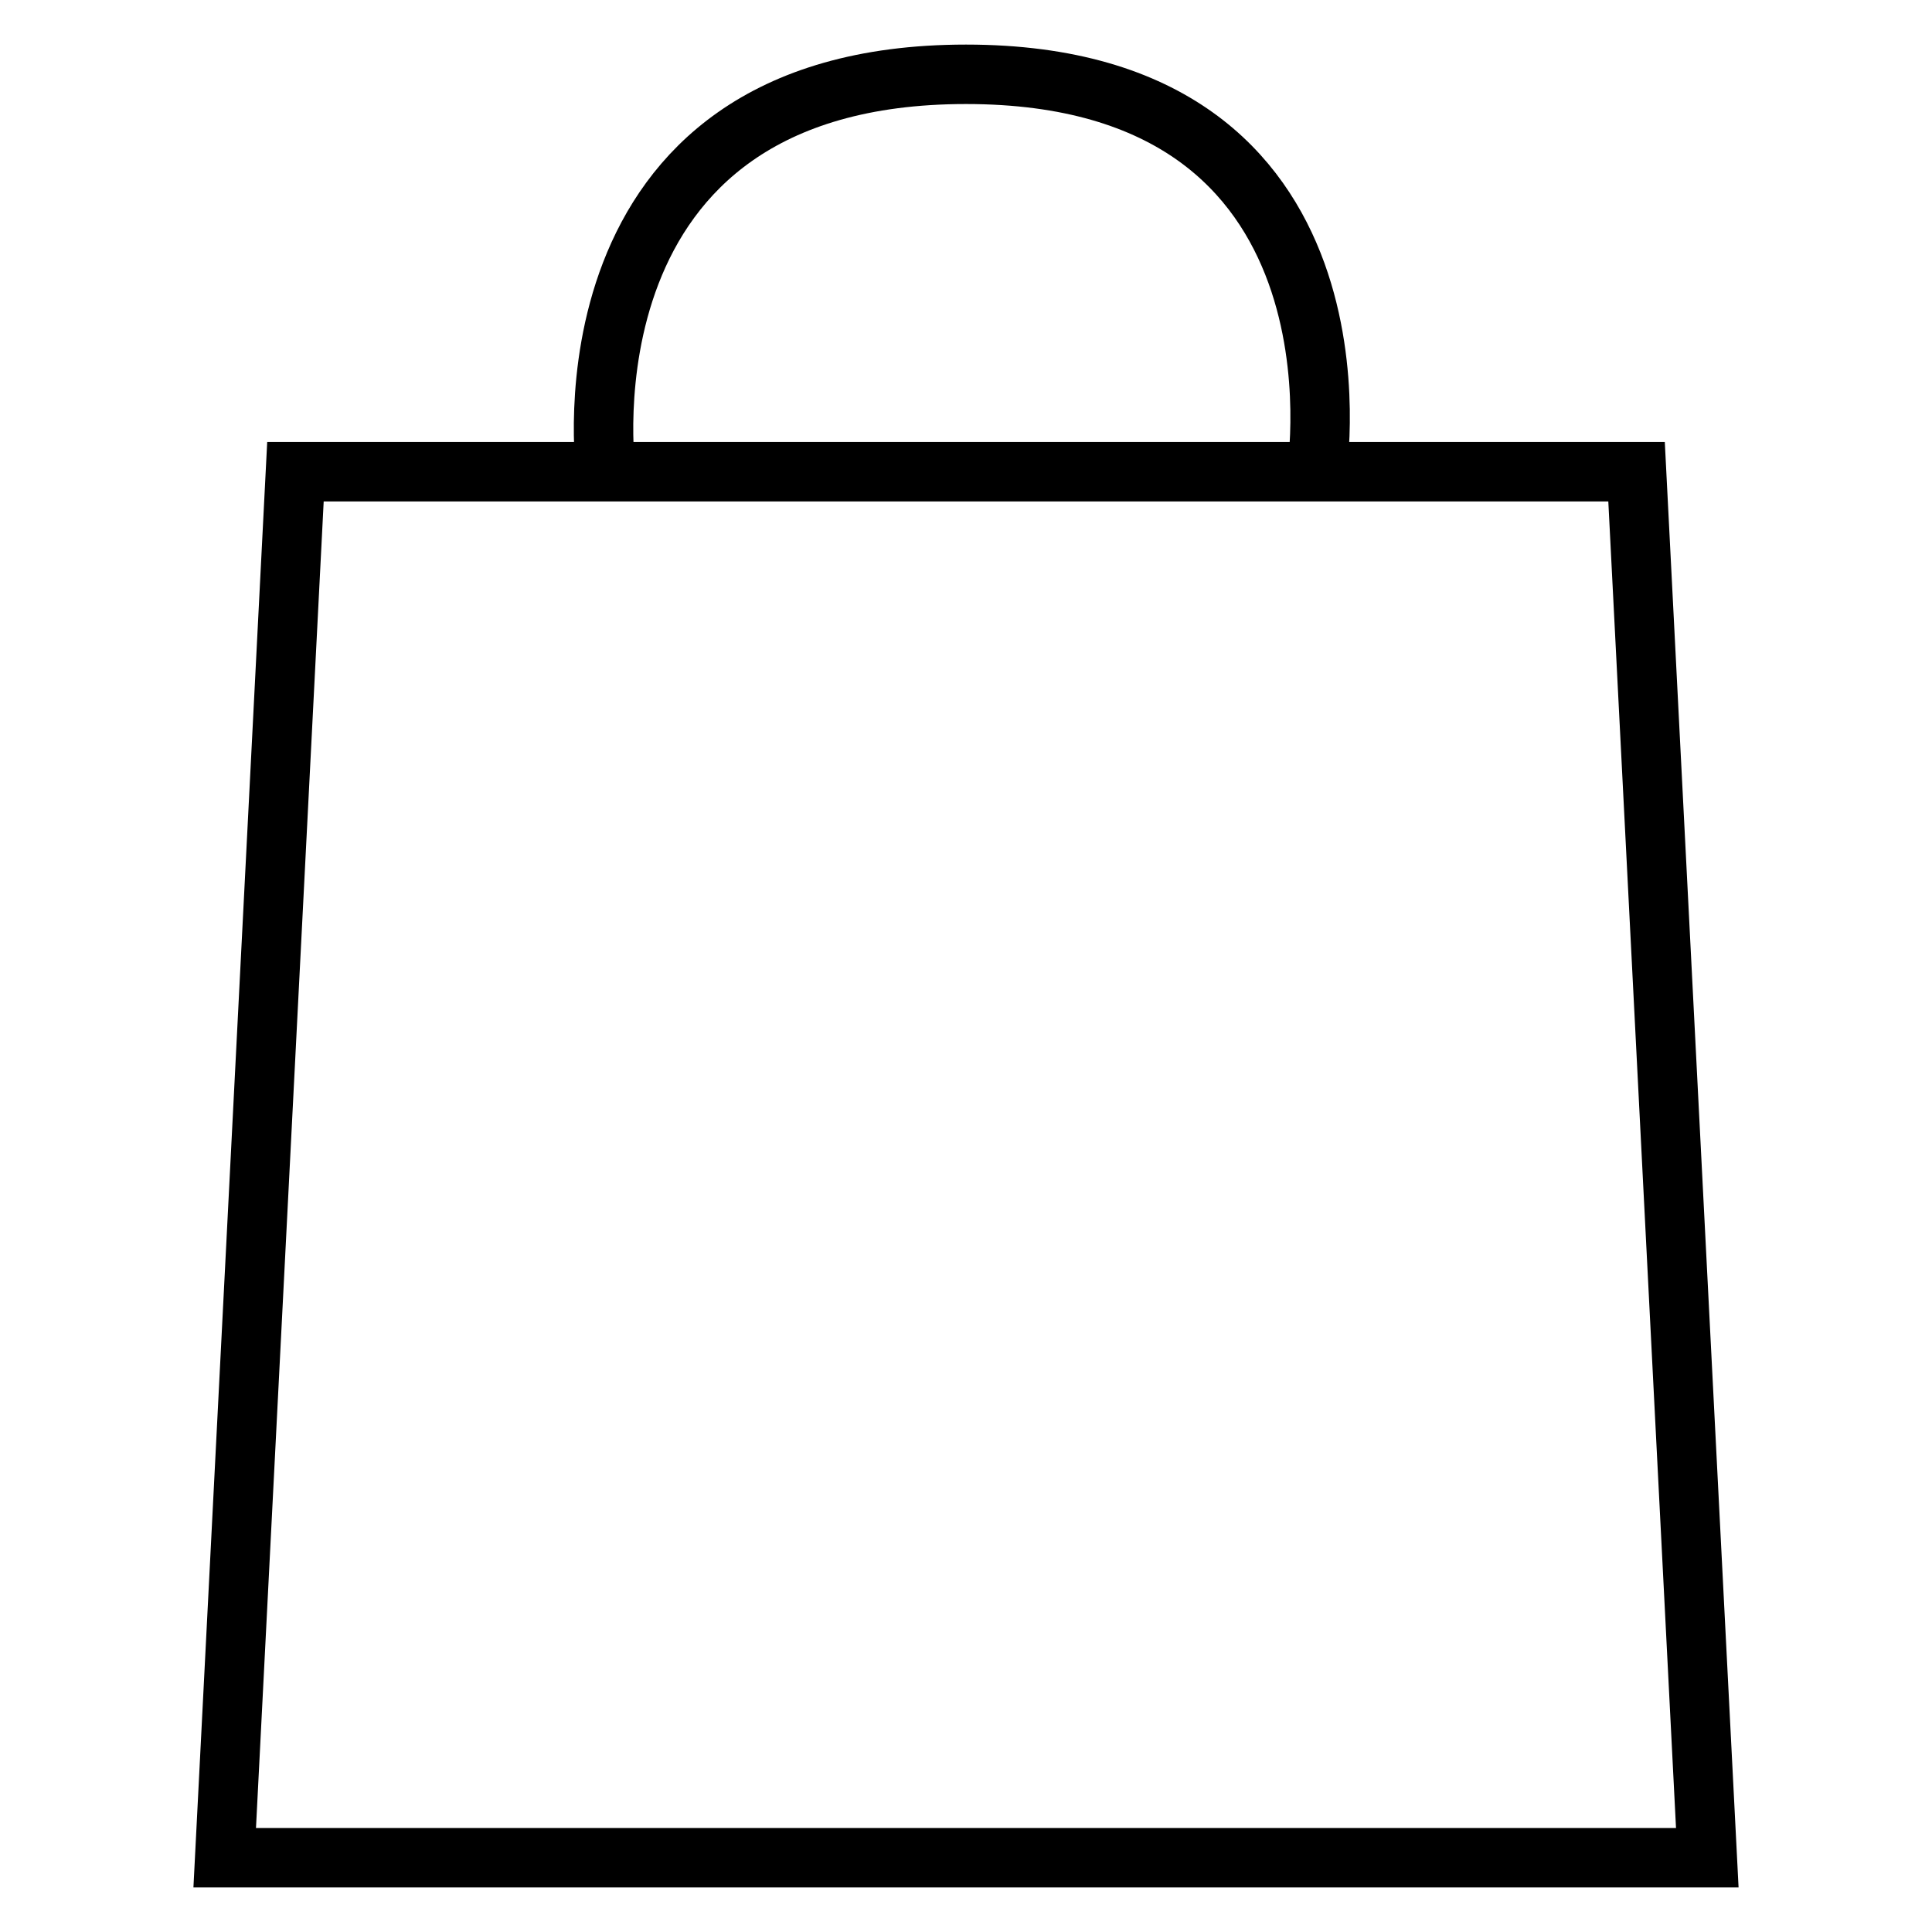 <?xml version="1.0" encoding="utf-8"?>
<!-- Generator: Adobe Illustrator 23.0.1, SVG Export Plug-In . SVG Version: 6.00 Build 0)  -->
<svg version="1.1" id="Слой_1" xmlns="http://www.w3.org/2000/svg" xmlns:xlink="http://www.w3.org/1999/xlink" x="0px" y="0px"
	 viewBox="0 0 65 65" style="enable-background:new 0 0 65 65;" xml:space="preserve">
<style type="text/css">
	.st0{fill:none;stroke:#000000;stroke-width:2;stroke-miterlimit:10;}
</style>
<g>
	<polygon class="st0" points="55.06,15.87 20.38,15.87 9.94,15.87 7.56,62.5 57.44,62.5 	"/>
	<path class="st0" d="M20.38,15.87c0,0-1.79-13.37,12.12-13.37s11.8,13.37,11.8,13.37"/>
</g>
</svg>
